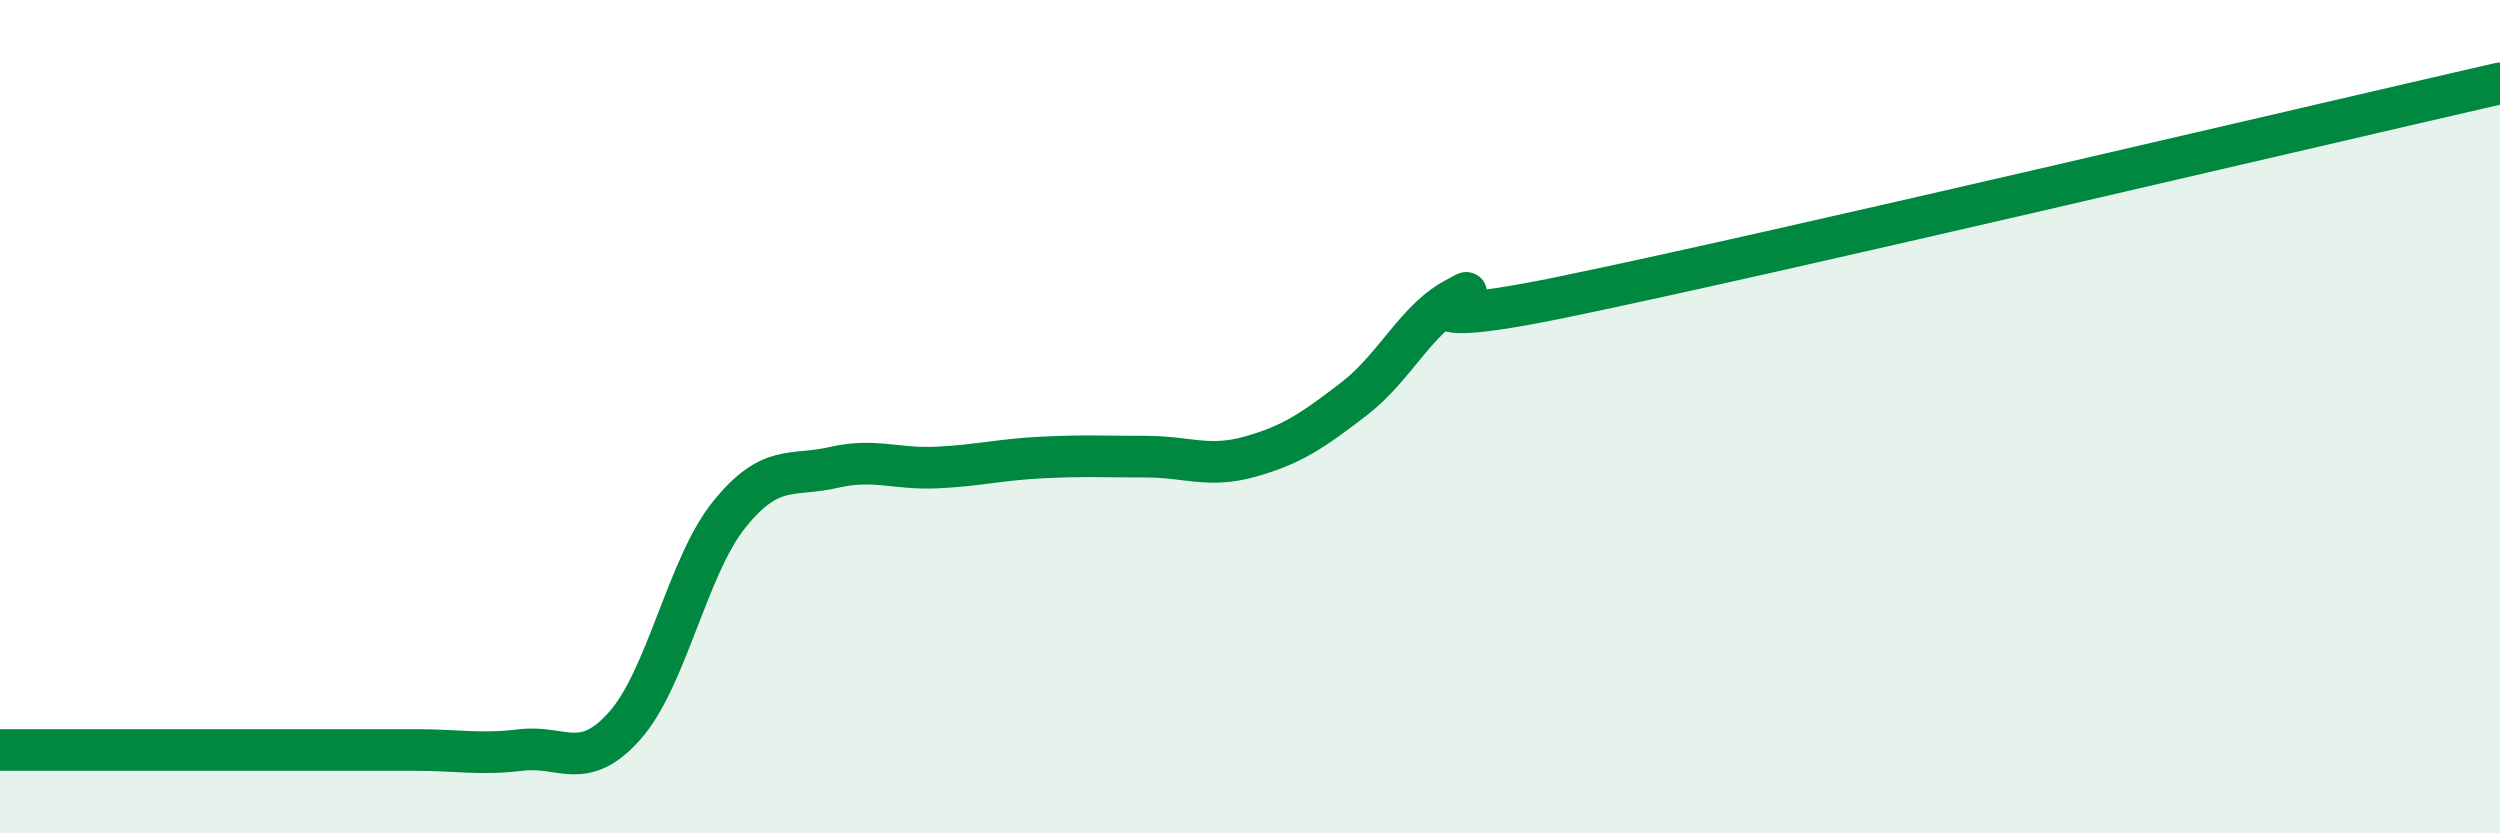 
    <svg width="60" height="20" viewBox="0 0 60 20" xmlns="http://www.w3.org/2000/svg">
      <path
        d="M 0,18 C 0.5,18 1.5,18 2.5,18 C 3.5,18 4,18 5,18 C 6,18 6.5,18 7.5,18 C 8.5,18 9,18 10,18 C 11,18 11.5,18.12 12.5,18 C 13.5,17.88 14,18.54 15,17.41 C 16,16.28 16.5,13.59 17.5,12.35 C 18.5,11.11 19,11.45 20,11.22 C 21,10.99 21.5,11.27 22.5,11.22 C 23.5,11.17 24,11.03 25,10.98 C 26,10.93 26.5,10.96 27.5,10.96 C 28.5,10.96 29,11.24 30,10.96 C 31,10.68 31.5,10.34 32.5,9.57 C 33.5,8.8 34,7.62 35,7.13 C 36,6.64 32.5,8.16 37.5,7.13 C 42.5,6.1 55.5,3.03 60,2L60 20L0 20Z"
        fill="#008740"
        opacity="0.1"
        stroke-linecap="round"
        stroke-linejoin="round"
      />
      <path
        d="M 0,18 C 0.5,18 1.5,18 2.5,18 C 3.5,18 4,18 5,18 C 6,18 6.5,18 7.5,18 C 8.5,18 9,18 10,18 C 11,18 11.5,18.12 12.5,18 C 13.5,17.88 14,18.54 15,17.41 C 16,16.28 16.5,13.59 17.5,12.35 C 18.5,11.11 19,11.45 20,11.22 C 21,10.99 21.5,11.27 22.5,11.22 C 23.5,11.17 24,11.03 25,10.98 C 26,10.93 26.5,10.96 27.5,10.96 C 28.5,10.96 29,11.24 30,10.96 C 31,10.68 31.5,10.34 32.5,9.57 C 33.5,8.8 34,7.62 35,7.13 C 36,6.64 32.5,8.16 37.5,7.13 C 42.5,6.1 55.5,3.03 60,2"
        stroke="#008740"
        stroke-width="1"
        fill="none"
        stroke-linecap="round"
        stroke-linejoin="round"
      />
    </svg>
  
